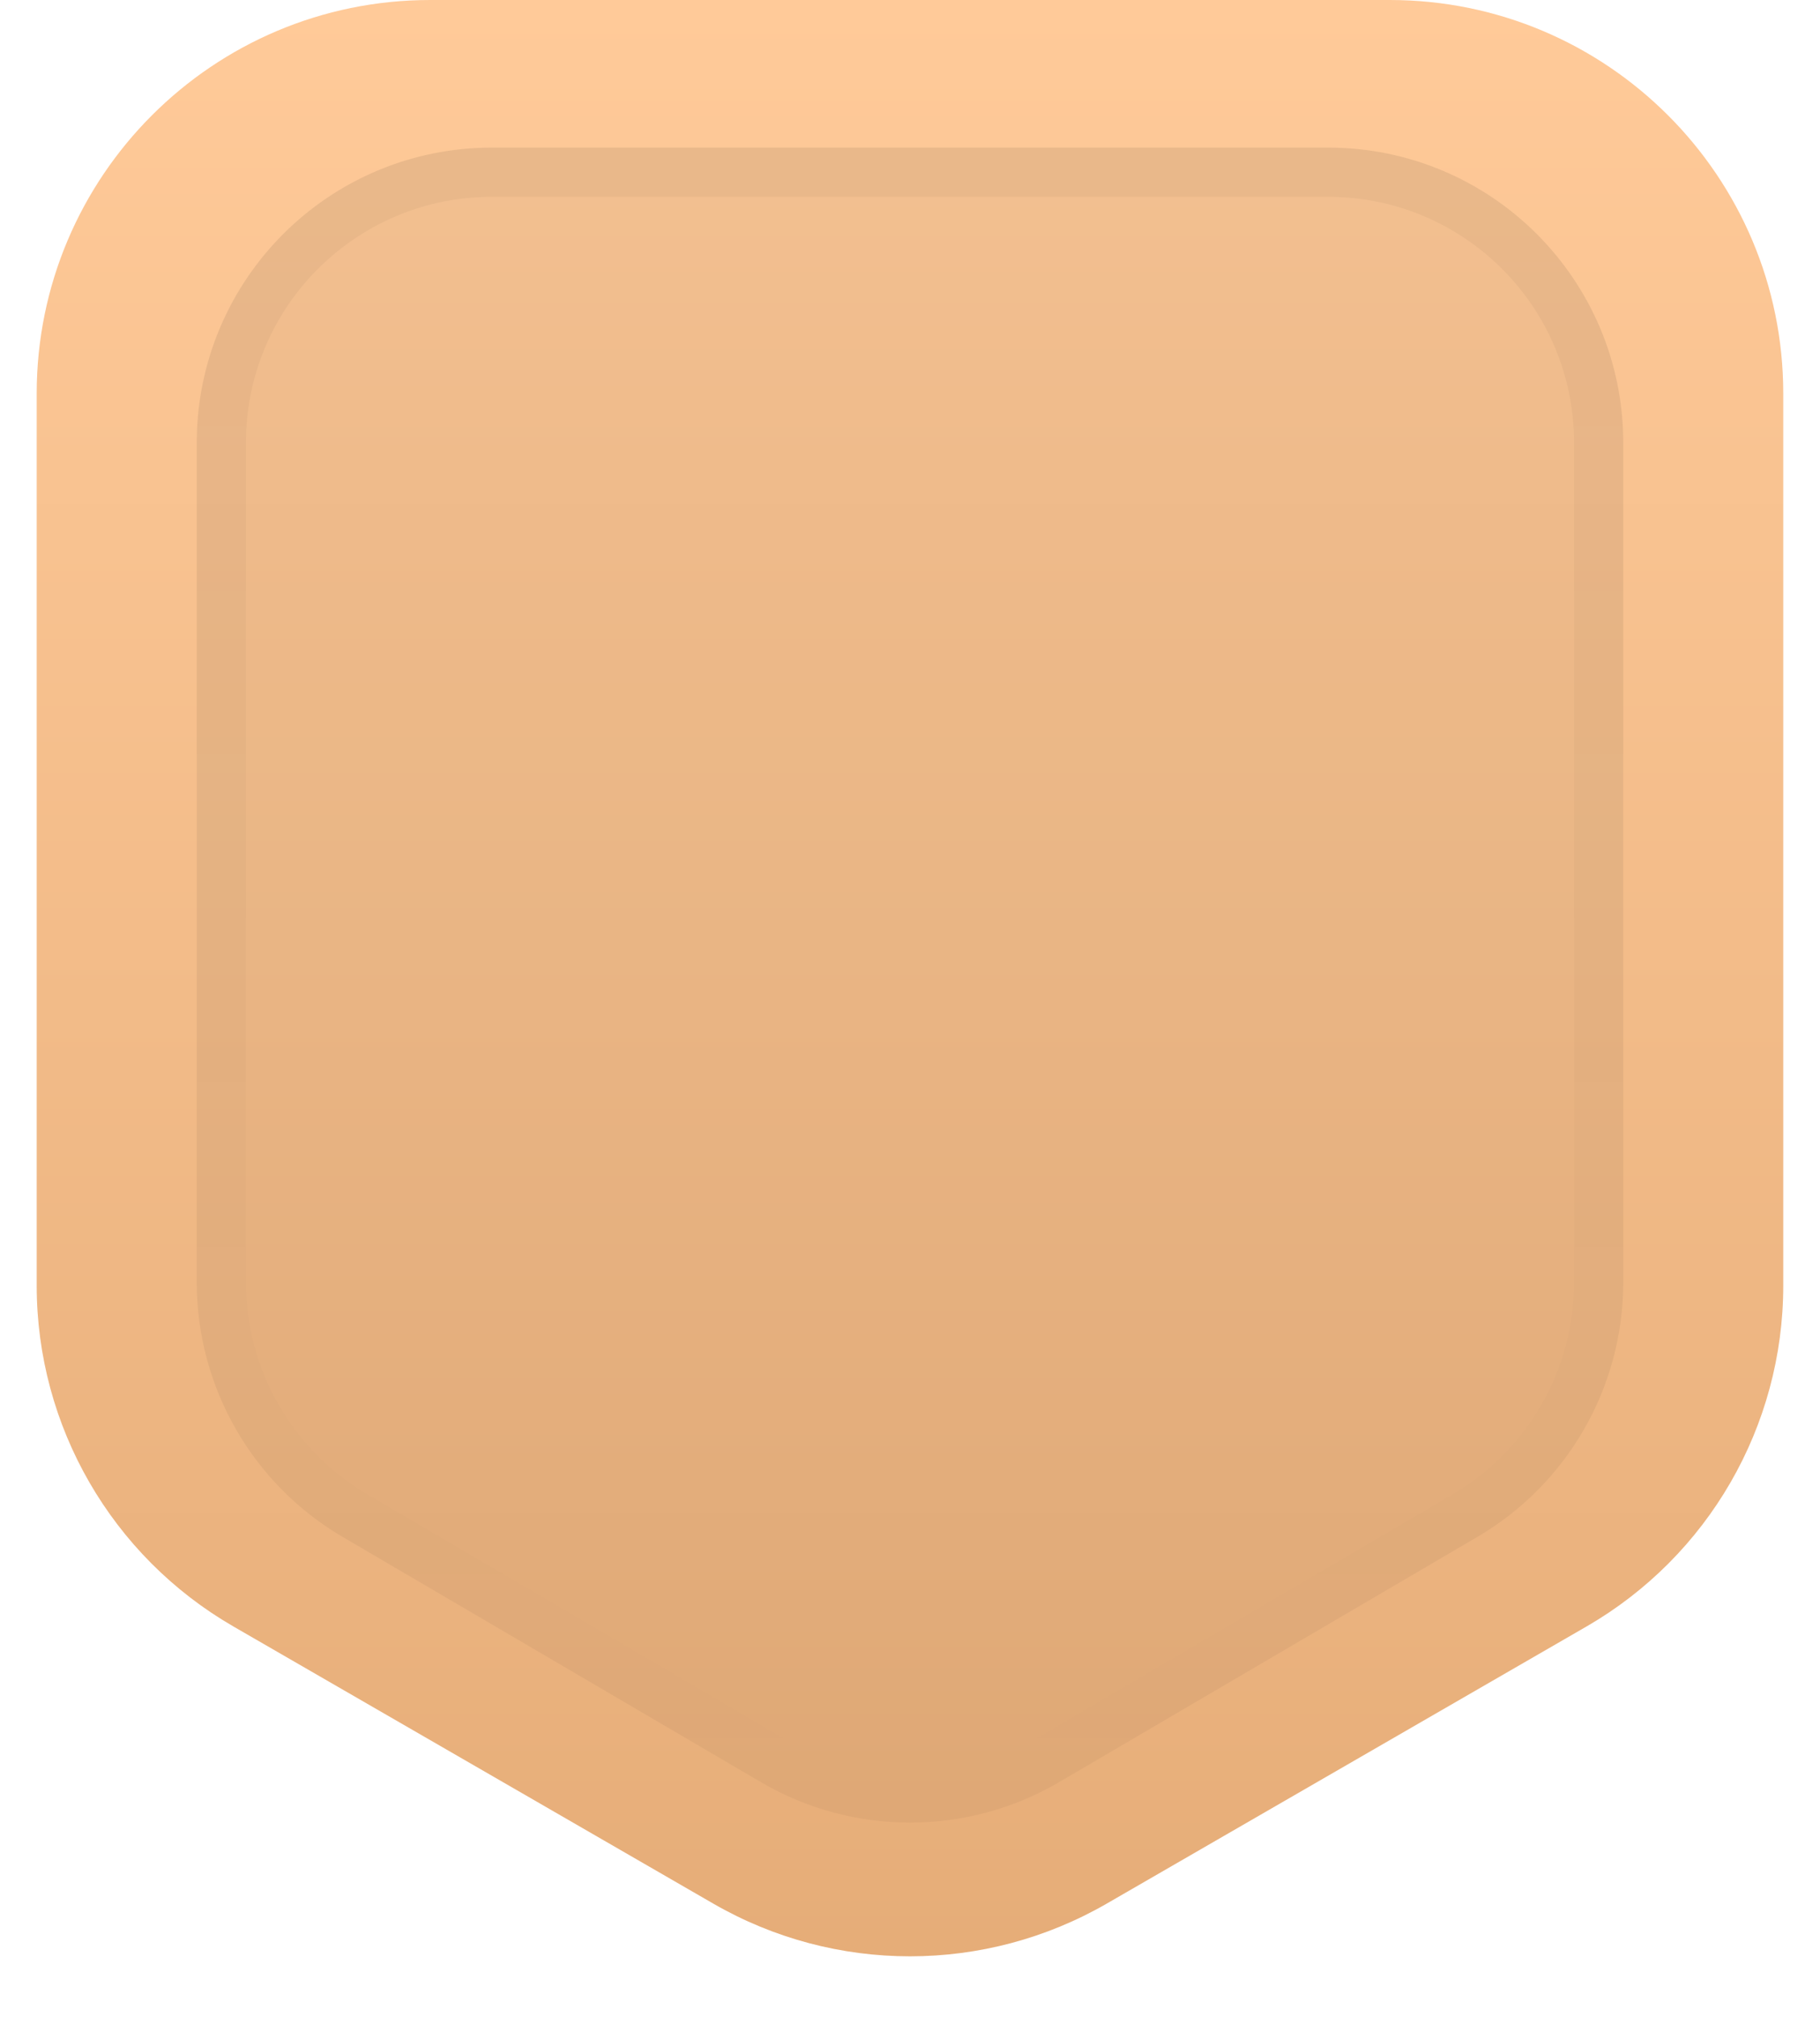 <svg width="37" height="41" viewBox="0 0 37 41" fill="none" xmlns="http://www.w3.org/2000/svg">
<path d="M18.5 0H28.253C32.671 0 36.253 3.582 36.253 8V26.131C36.253 28.989 34.728 31.63 32.253 33.059L22.5 38.691C20.024 40.12 16.975 40.12 14.5 38.691L4.746 33.059C2.271 31.63 0.746 28.989 0.746 26.131L0.746 8C0.746 3.582 4.328 0 8.746 0H18.5Z" fill="url(#paint0_linear_53_9148)"/>
<path d="M18.5 3L27 3C30.314 3 33 5.686 33 9V26.062C33 28.192 31.871 30.162 30.034 31.238L21.534 36.221C19.661 37.32 17.34 37.32 15.466 36.221L6.966 31.238C5.129 30.162 4 28.192 4 26.062L4 9C4 5.686 6.686 3 10 3H18.5Z" fill="black" fill-opacity="0.04"/>
<path d="M10 3.5H27C30.038 3.5 32.5 5.962 32.5 9V26.062C32.5 27.892 31.591 29.593 30.09 30.612L29.781 30.808L21.281 35.79C19.671 36.734 17.7 36.793 16.045 35.967L15.719 35.79L7.219 30.808C5.535 29.82 4.5 28.014 4.5 26.062V9L4.507 8.717C4.654 5.811 7.057 3.5 10 3.5Z" stroke="url(#paint1_linear_53_9148)" stroke-opacity="0.04"/>
<defs>
<linearGradient id="paint0_linear_53_9148" x1="18.5" y1="0" x2="18.5" y2="41" gradientUnits="userSpaceOnUse">
<stop stop-color="#FFCA99"/>
<stop offset="1" stop-color="#E5AC77"/>
</linearGradient>
<linearGradient id="paint1_linear_53_9148" x1="18.5" y1="3" x2="18.5" y2="37" gradientUnits="userSpaceOnUse">
<stop/>
<stop offset="1" stop-opacity="0"/>
</linearGradient>
</defs>
</svg>
